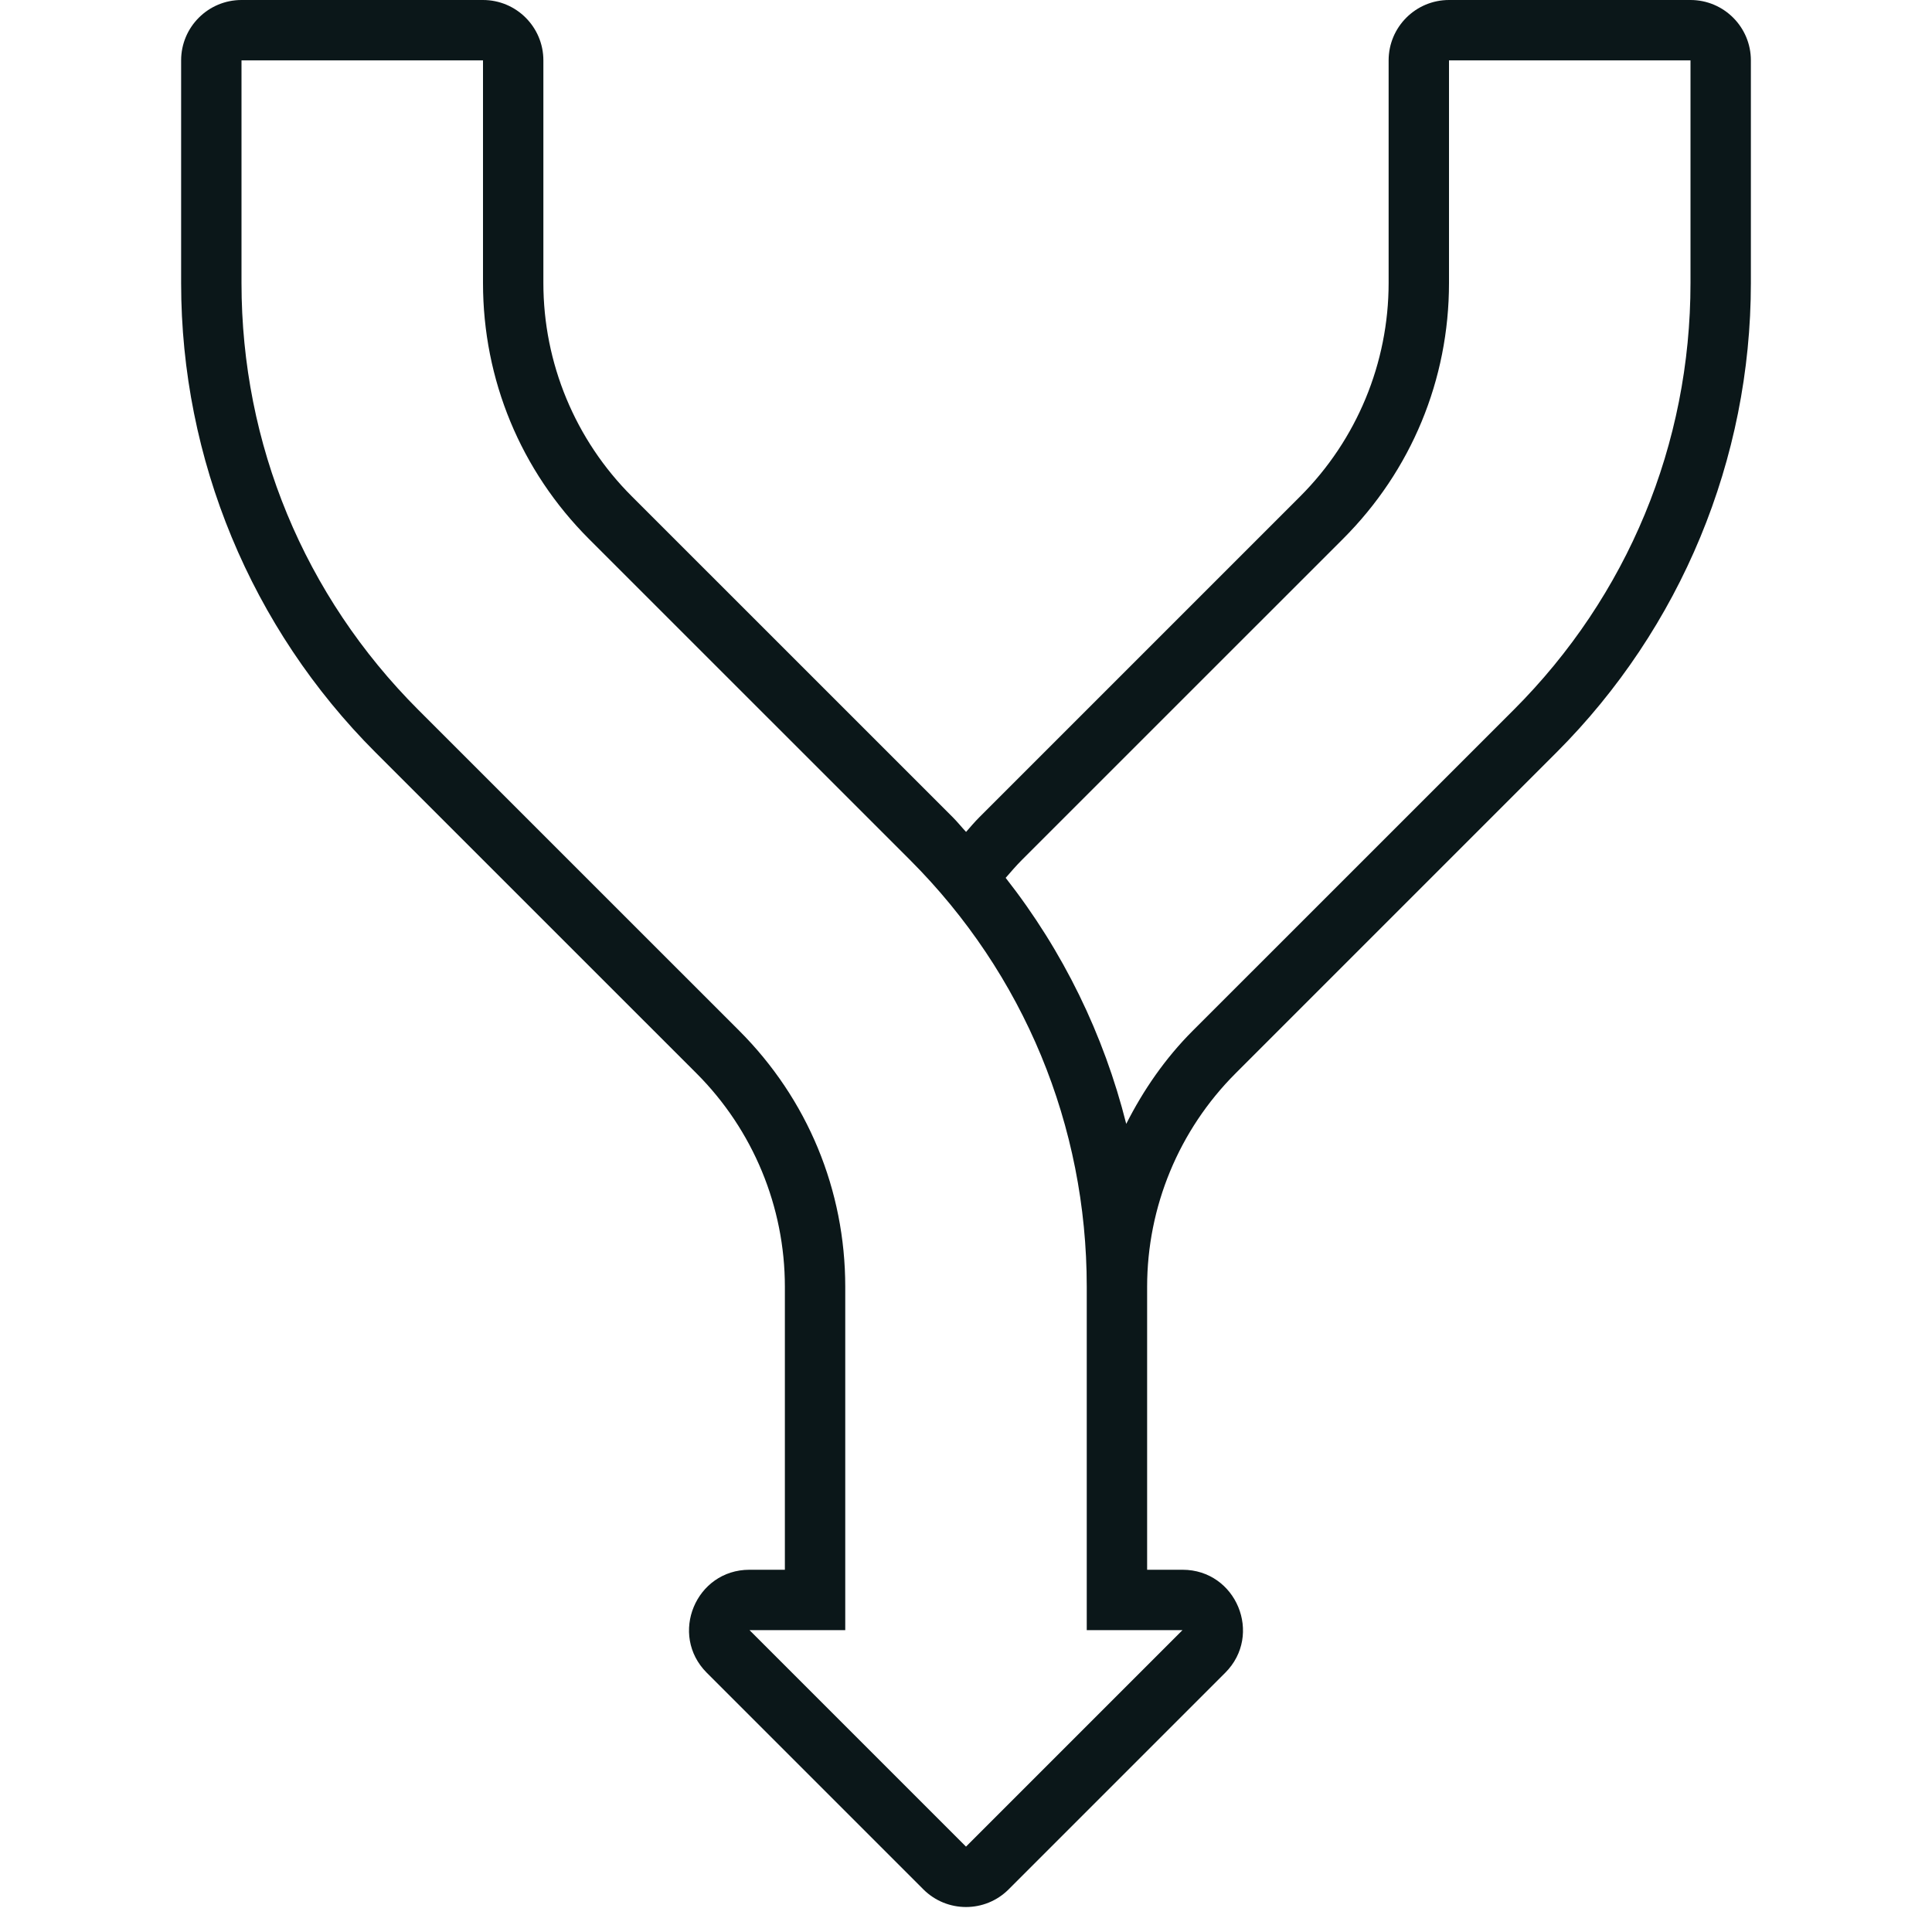 <?xml version="1.0" encoding="utf-8"?><!-- Скачано с сайта svg4.ru / Downloaded from svg4.ru -->
<svg version="1.1" id="Uploaded to svgrepo.com" xmlns="http://www.w3.org/2000/svg" xmlns:xlink="http://www.w3.org/1999/xlink" 
	 width="800px" height="800px" viewBox="0 0 32 32" xml:space="preserve">
<style type="text/css">
	.feather_een{fill:#0B1719;}
</style>
<path class="feather_een" d="M23,1v3.686c0,1.326-0.527,2.598-1.465,3.536l-5.313,5.313c-0.078,0.078-0.149,0.162-0.221,0.244
	c-0.075-0.08-0.143-0.166-0.221-0.244l-5.315-5.314C9.527,7.285,9,6.014,9,4.688V1c0-0.552-0.448-1-1-1H4C3.448,0,3,0.448,3,1v3.69
	c0,2.916,1.159,5.712,3.221,7.774l5.314,5.313C12.473,18.715,13,19.987,13,21.313V26h-0.586c-0.891,0-1.337,1.077-0.707,1.707
	l3.586,3.586c0.391,0.391,1.024,0.391,1.414,0l3.586-3.586c0.63-0.63,0.184-1.707-0.707-1.707H19v-4.686
	c0-1.326,0.527-2.598,1.465-3.536l5.313-5.313C27.841,10.402,29,7.605,29,4.688V1c0-0.552-0.448-1-1-1h-4C23.448,0,23,0.448,23,1z
	 M19.586,27L16,30.586L12.414,27H14v-5.687c0-1.602-0.624-3.109-1.757-4.242l-5.315-5.314C5.04,9.868,4,7.357,4,4.687V1h4v3.687
	c0,1.602,0.624,3.109,1.757,4.242l5.315,5.314C16.96,16.132,18,18.643,18,21.313V27H19.586z M28,4.687
	c0,2.671-1.04,5.182-2.929,7.071l-5.314,5.313c-0.458,0.458-0.819,0.983-1.103,1.544c-0.372-1.479-1.045-2.862-1.997-4.075
	c0.088-0.101,0.175-0.203,0.27-0.298l5.314-5.313C23.376,7.796,24,6.289,24,4.687V1h4V4.687z"/>
</svg>